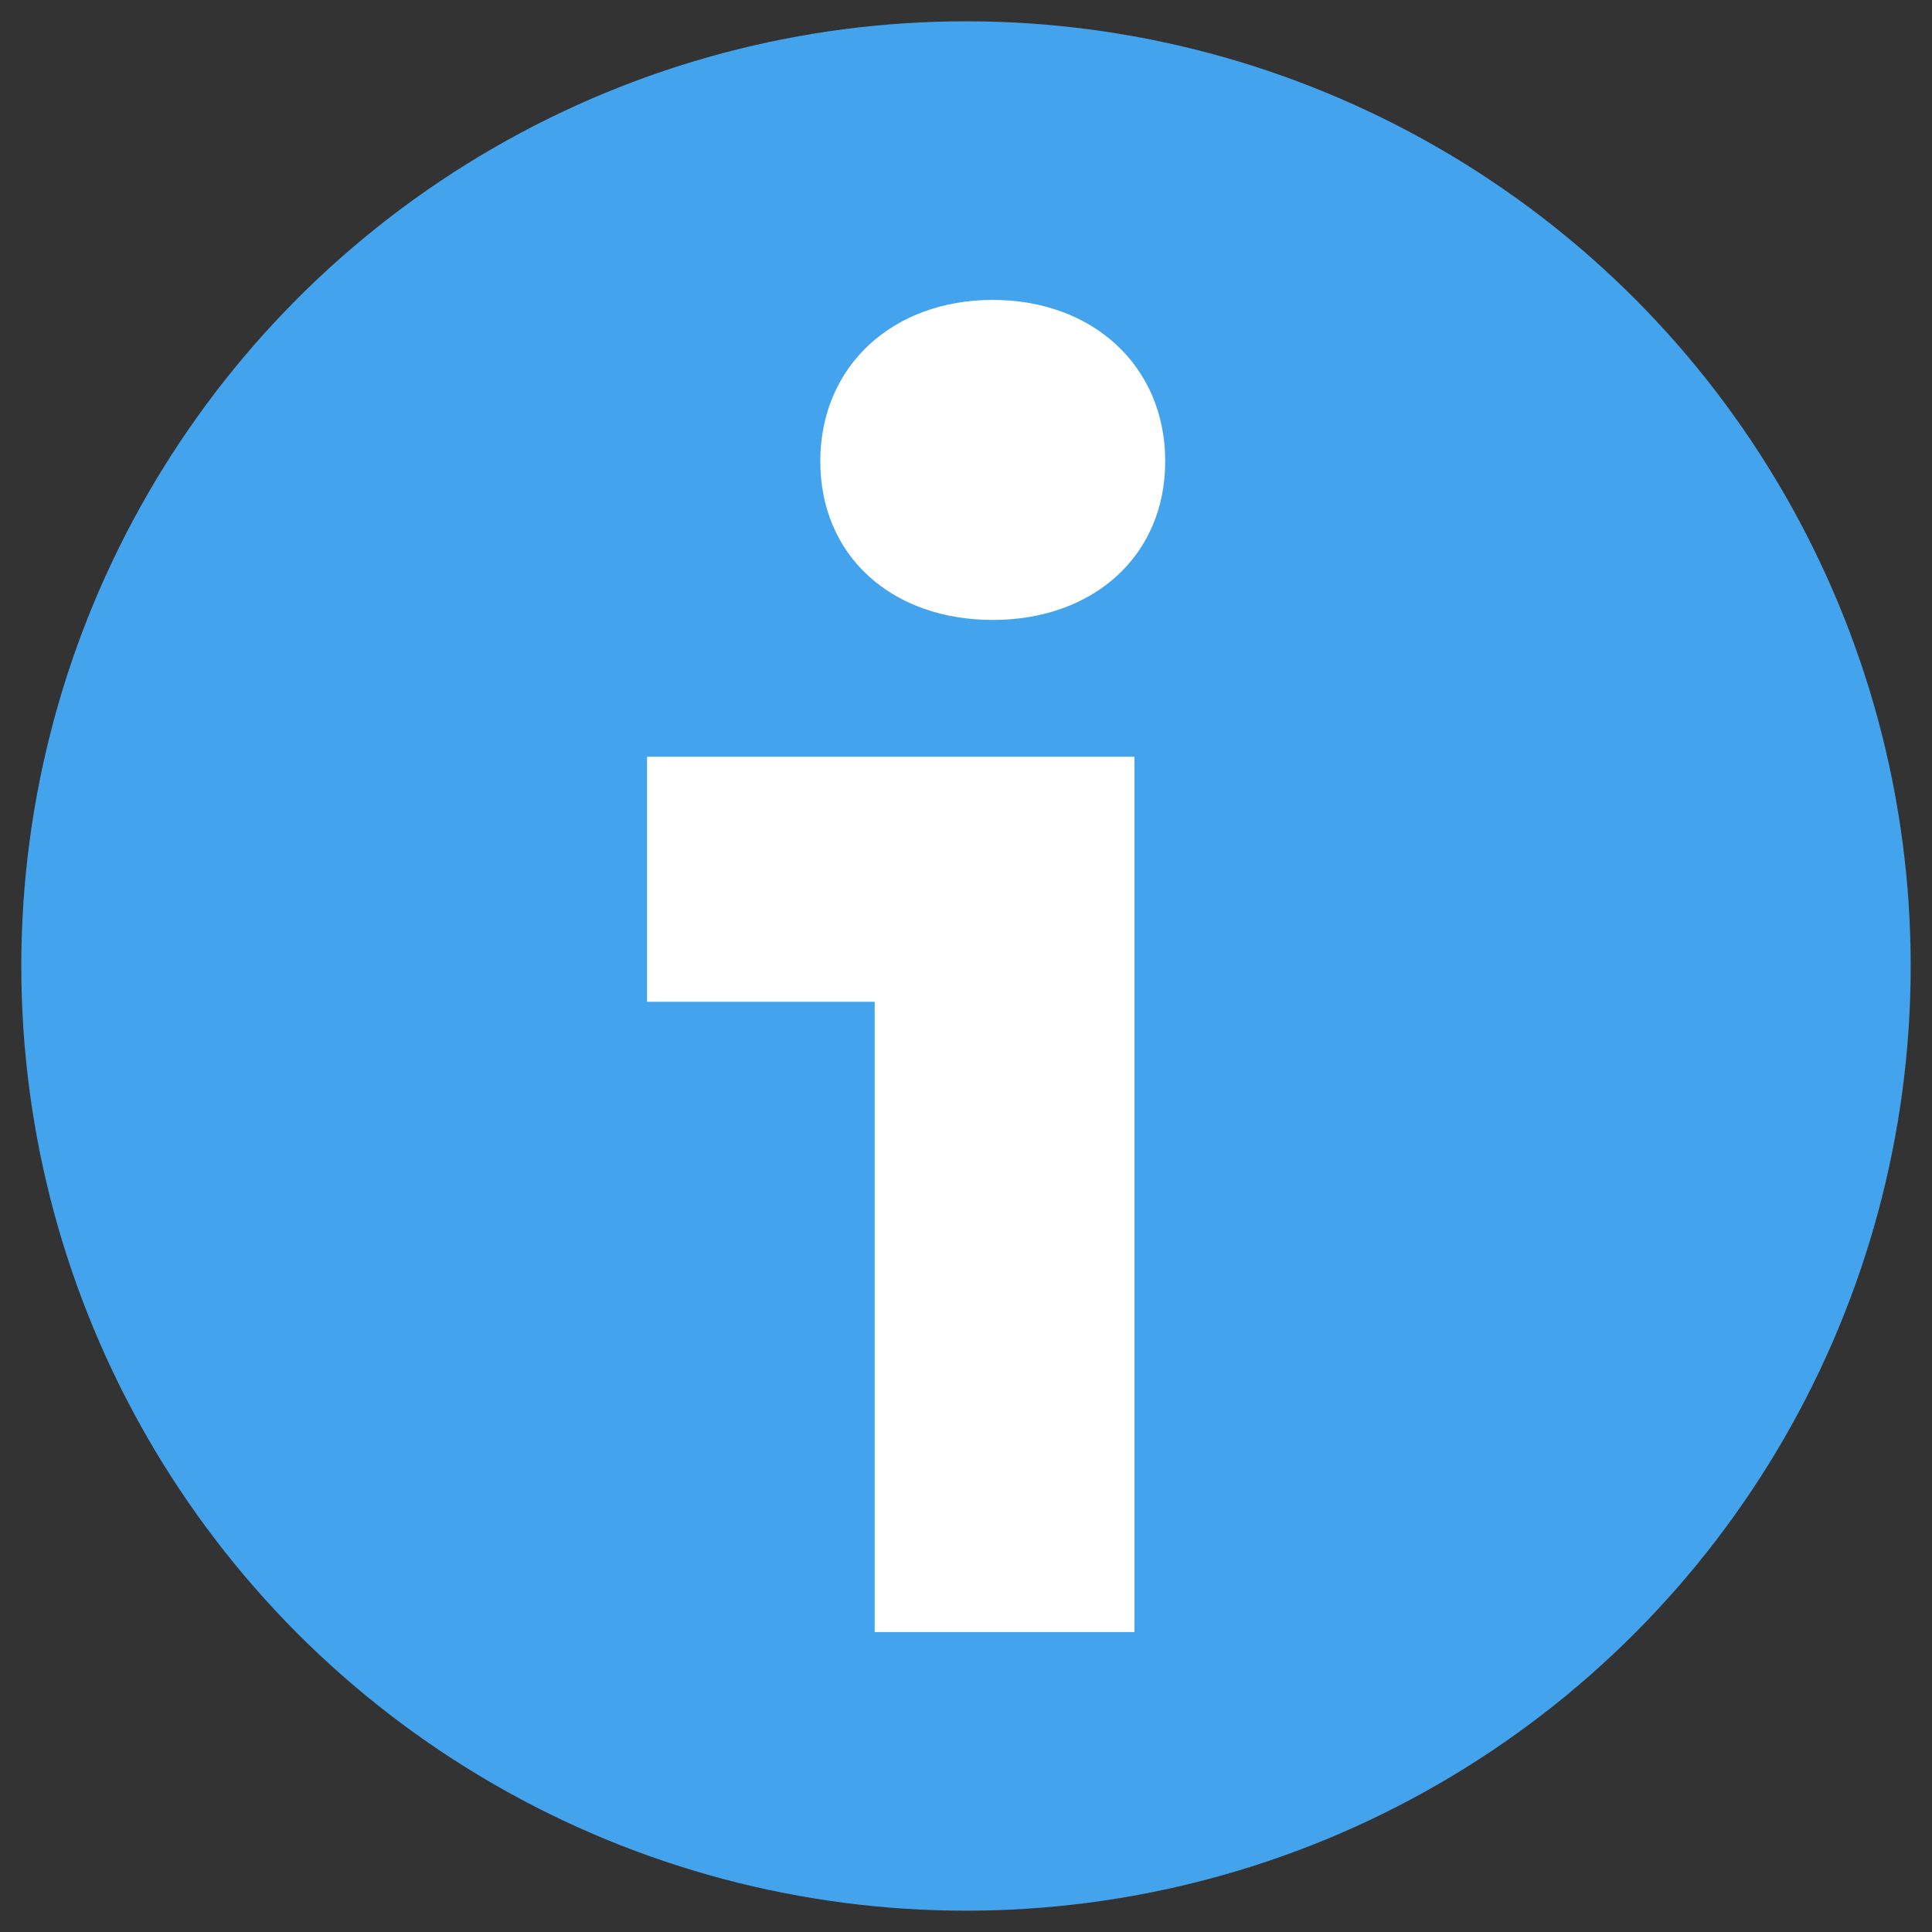<?xml version="1.0" encoding="UTF-8"?>
<svg id="Laag_1" xmlns="http://www.w3.org/2000/svg" version="1.1" viewBox="0 0 72 72">
  <rect x="0" y="0" width="72" height="72" fill="#333333" stroke="none"/>
  <!-- Generator: Adobe Illustrator 29.5.0, SVG Export Plug-In . SVG Version: 2.1.0 Build 137)  -->
  <defs>
    <style>
      .st0 {
        fill: #43a3ed;
      }

      .st1 {
        fill: #fff;
      }
    </style>
  </defs>
  <g id="Laag_11" data-name="Laag_1">
    <circle class="st0" cx="36" cy="36" r="35.206"/>
    <path class="st1" d="M32.597,37.335h-8.484v-9.135h18.165v32.622h-9.681s0-23.487,0-23.487ZM30.57,17.189c0-3.544,2.696-6.012,6.427-6.012s6.427,2.468,6.427,6.012-2.696,5.915-6.427,5.915-6.427-2.356-6.427-5.915Z"/>
  </g>
</svg>